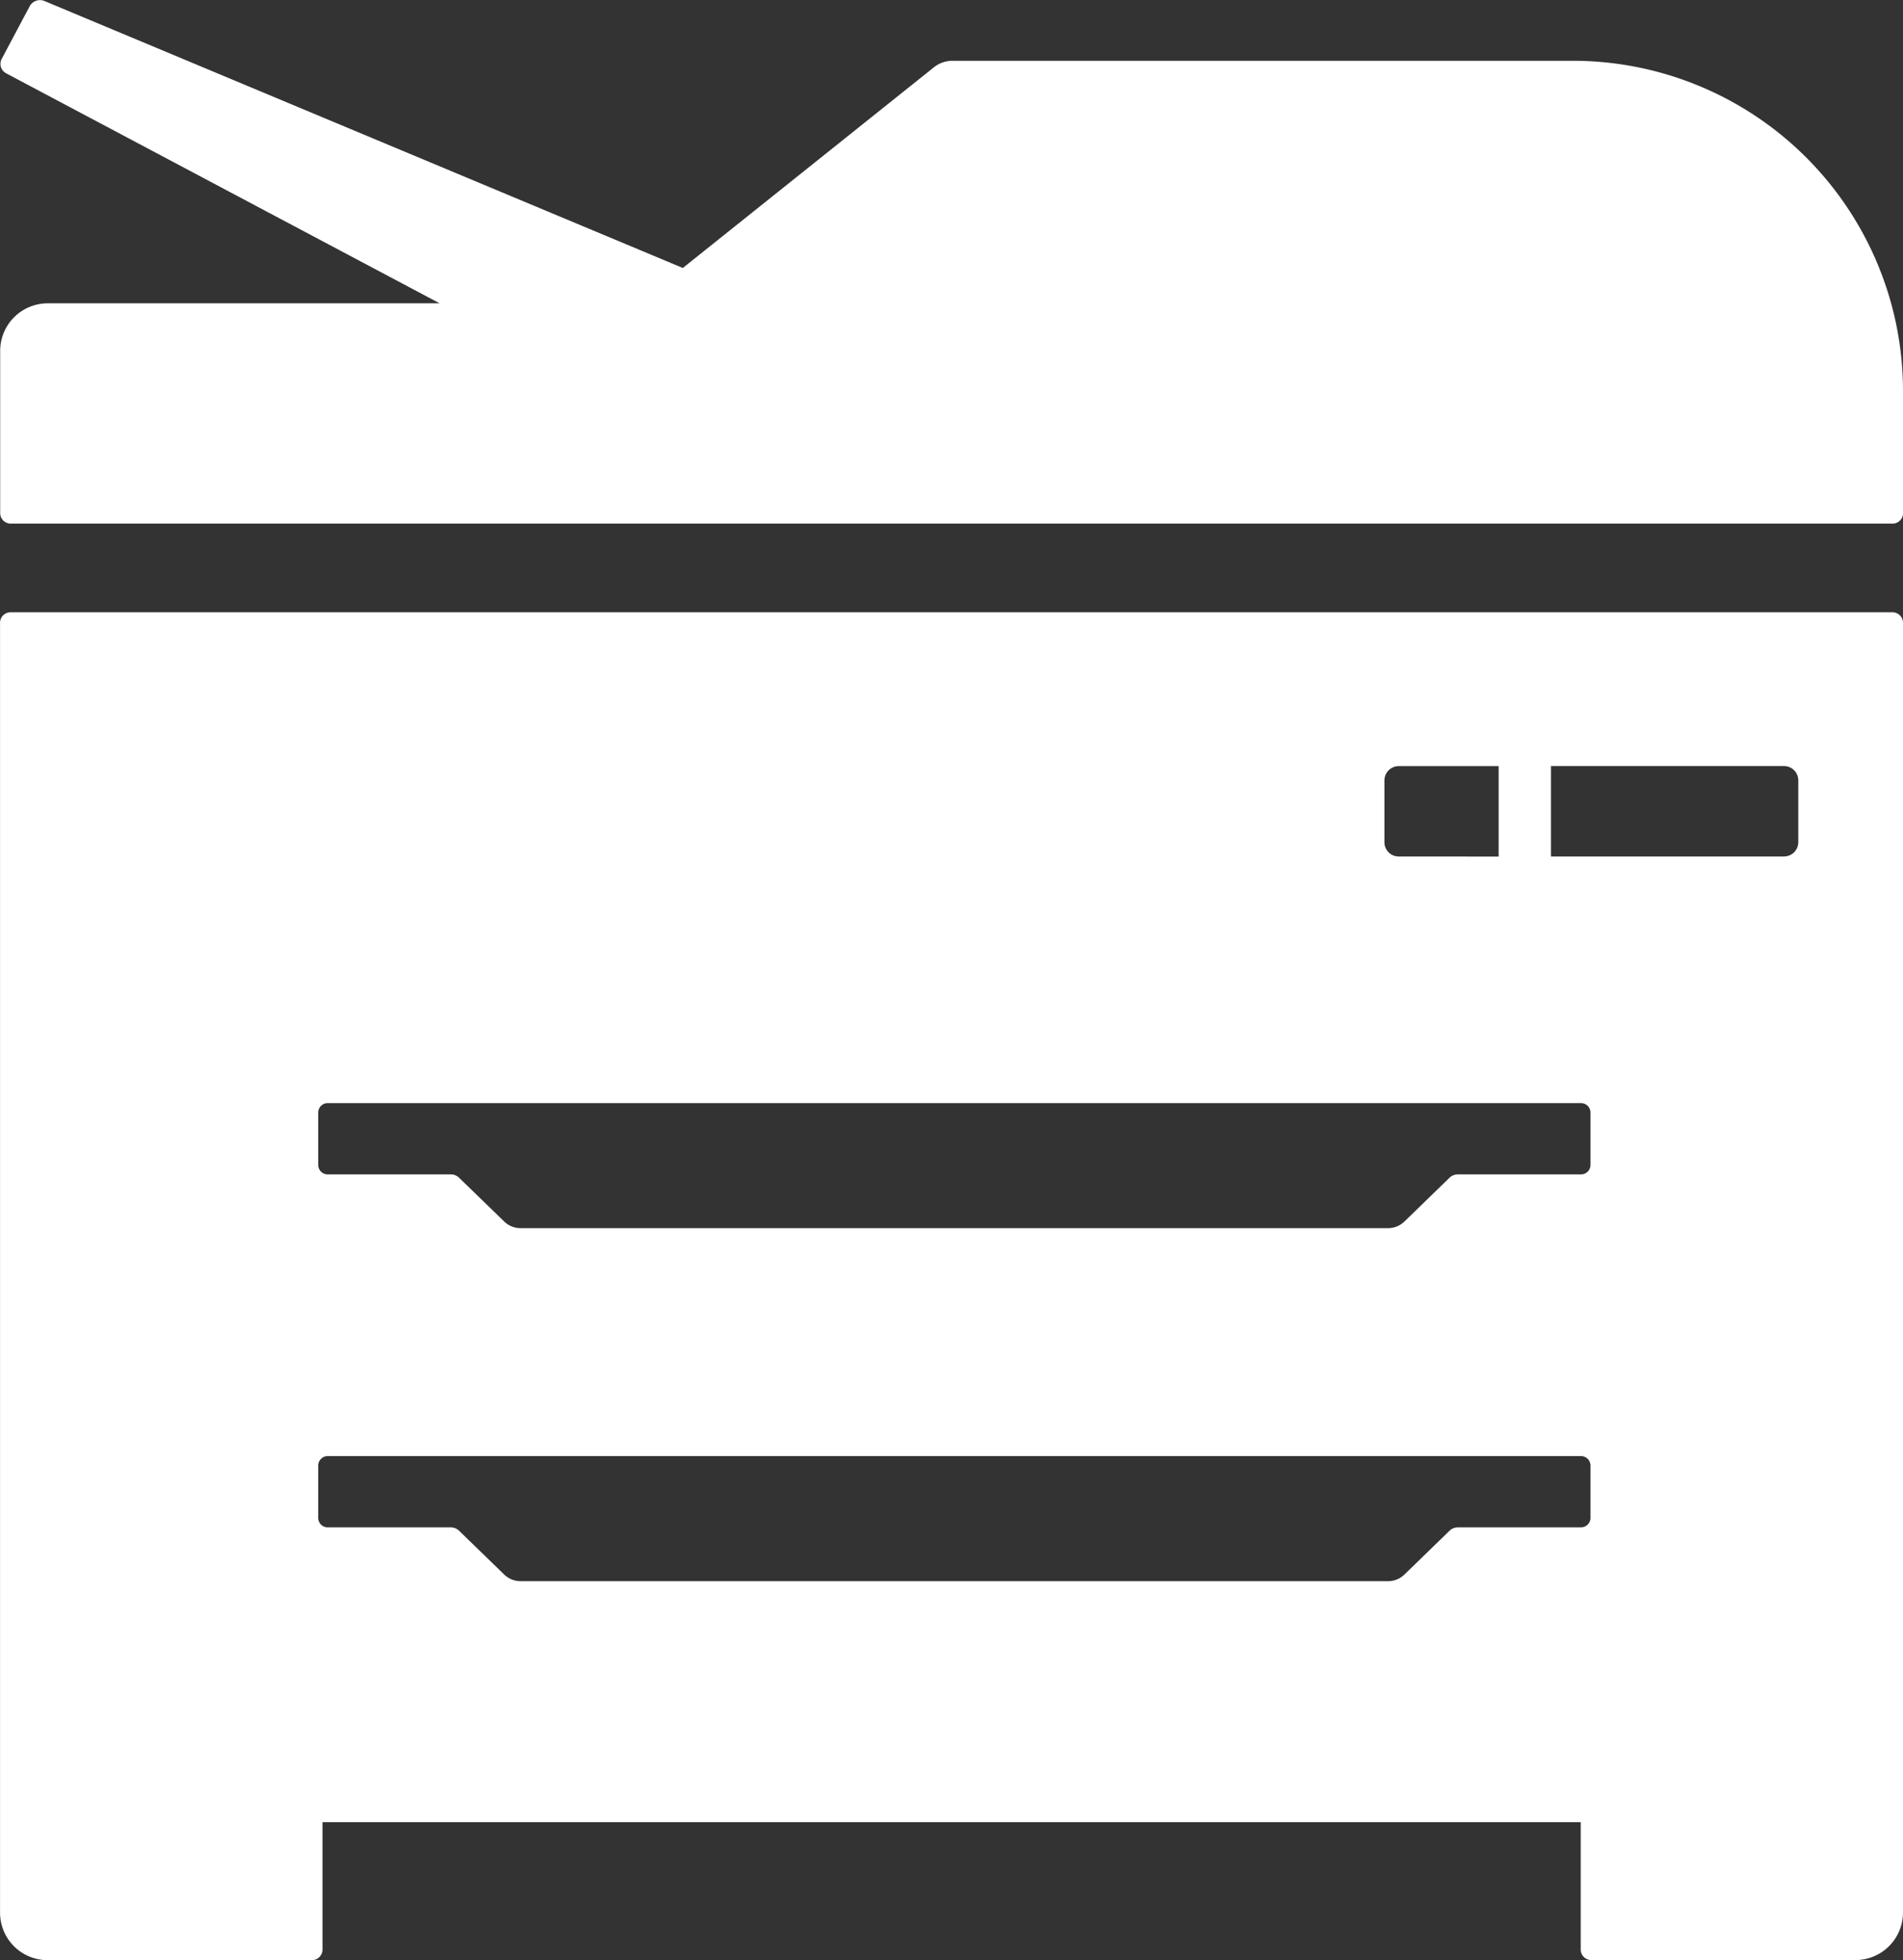 <?xml version="1.0" encoding="UTF-8"?>
<svg xmlns="http://www.w3.org/2000/svg" id="Groupe_485" data-name="Groupe 485" width="42.579" height="43.859" viewBox="0 0 42.579 43.859">
  <rect x="0" y="0" width="42.579" height="43.859" fill="#333333" stroke="none"/>
  <path id="Tracé_458" data-name="Tracé 458" d="M-123.362,80.554a.266.266,0,0,0-.183.074l-1.01.981a.526.526,0,0,1-.366.149h-19.411a.526.526,0,0,1-.366-.149l-1.011-.981a.262.262,0,0,0-.182-.074h-2.756a.212.212,0,0,1-.212-.212v-1.17a.213.213,0,0,1,.212-.213h28.041a.214.214,0,0,1,.214.213v1.17a.213.213,0,0,1-.214.212Zm-1.321-15.011a.32.32,0,0,1-.32-.32V63.841a.321.321,0,0,1,.32-.321h2.235v2.024Zm8.622,0h-5.216V63.519h5.216a.32.32,0,0,1,.318.321v1.382a.319.319,0,0,1-.318.32m-4.331,6.9a.213.213,0,0,1-.214.214h-2.756a.265.265,0,0,0-.183.073l-1.01.981a.526.526,0,0,1-.366.149h-19.411a.526.526,0,0,1-.366-.149l-1.011-.981a.261.261,0,0,0-.182-.073h-2.756a.212.212,0,0,1-.212-.214V71.274a.212.212,0,0,1,.212-.213h28.041a.212.212,0,0,1,.214.213Zm5.927,17.794a1.065,1.065,0,0,0,1.065-1.065V60.315a.237.237,0,0,0-.236-.237h-42.106a.236.236,0,0,0-.236.237V89.173a1.064,1.064,0,0,0,1.065,1.065H-149a.238.238,0,0,0,.237-.236V87.15h28.152V90a.237.237,0,0,0,.236.236Z" transform="translate(155.979 -46.378)" fill="#fff"></path>
  <path id="Tracé_459" data-name="Tracé 459" d="M-113.4,58.421V56.129a7.391,7.391,0,0,0-7.39-7.391h-13.876a.668.668,0,0,0-.421.149l-5.614,4.487L-154.986,47.4a.261.261,0,0,0-.329.118l-.627,1.18a.238.238,0,0,0,.1.32l9.7,5.147h-8.769a1.064,1.064,0,0,0-1.064,1.065v3.628a.235.235,0,0,0,.236.236h42.105a.236.236,0,0,0,.236-.236Z" transform="translate(155.979 -47.378)" fill="#fff"></path>
</svg>
